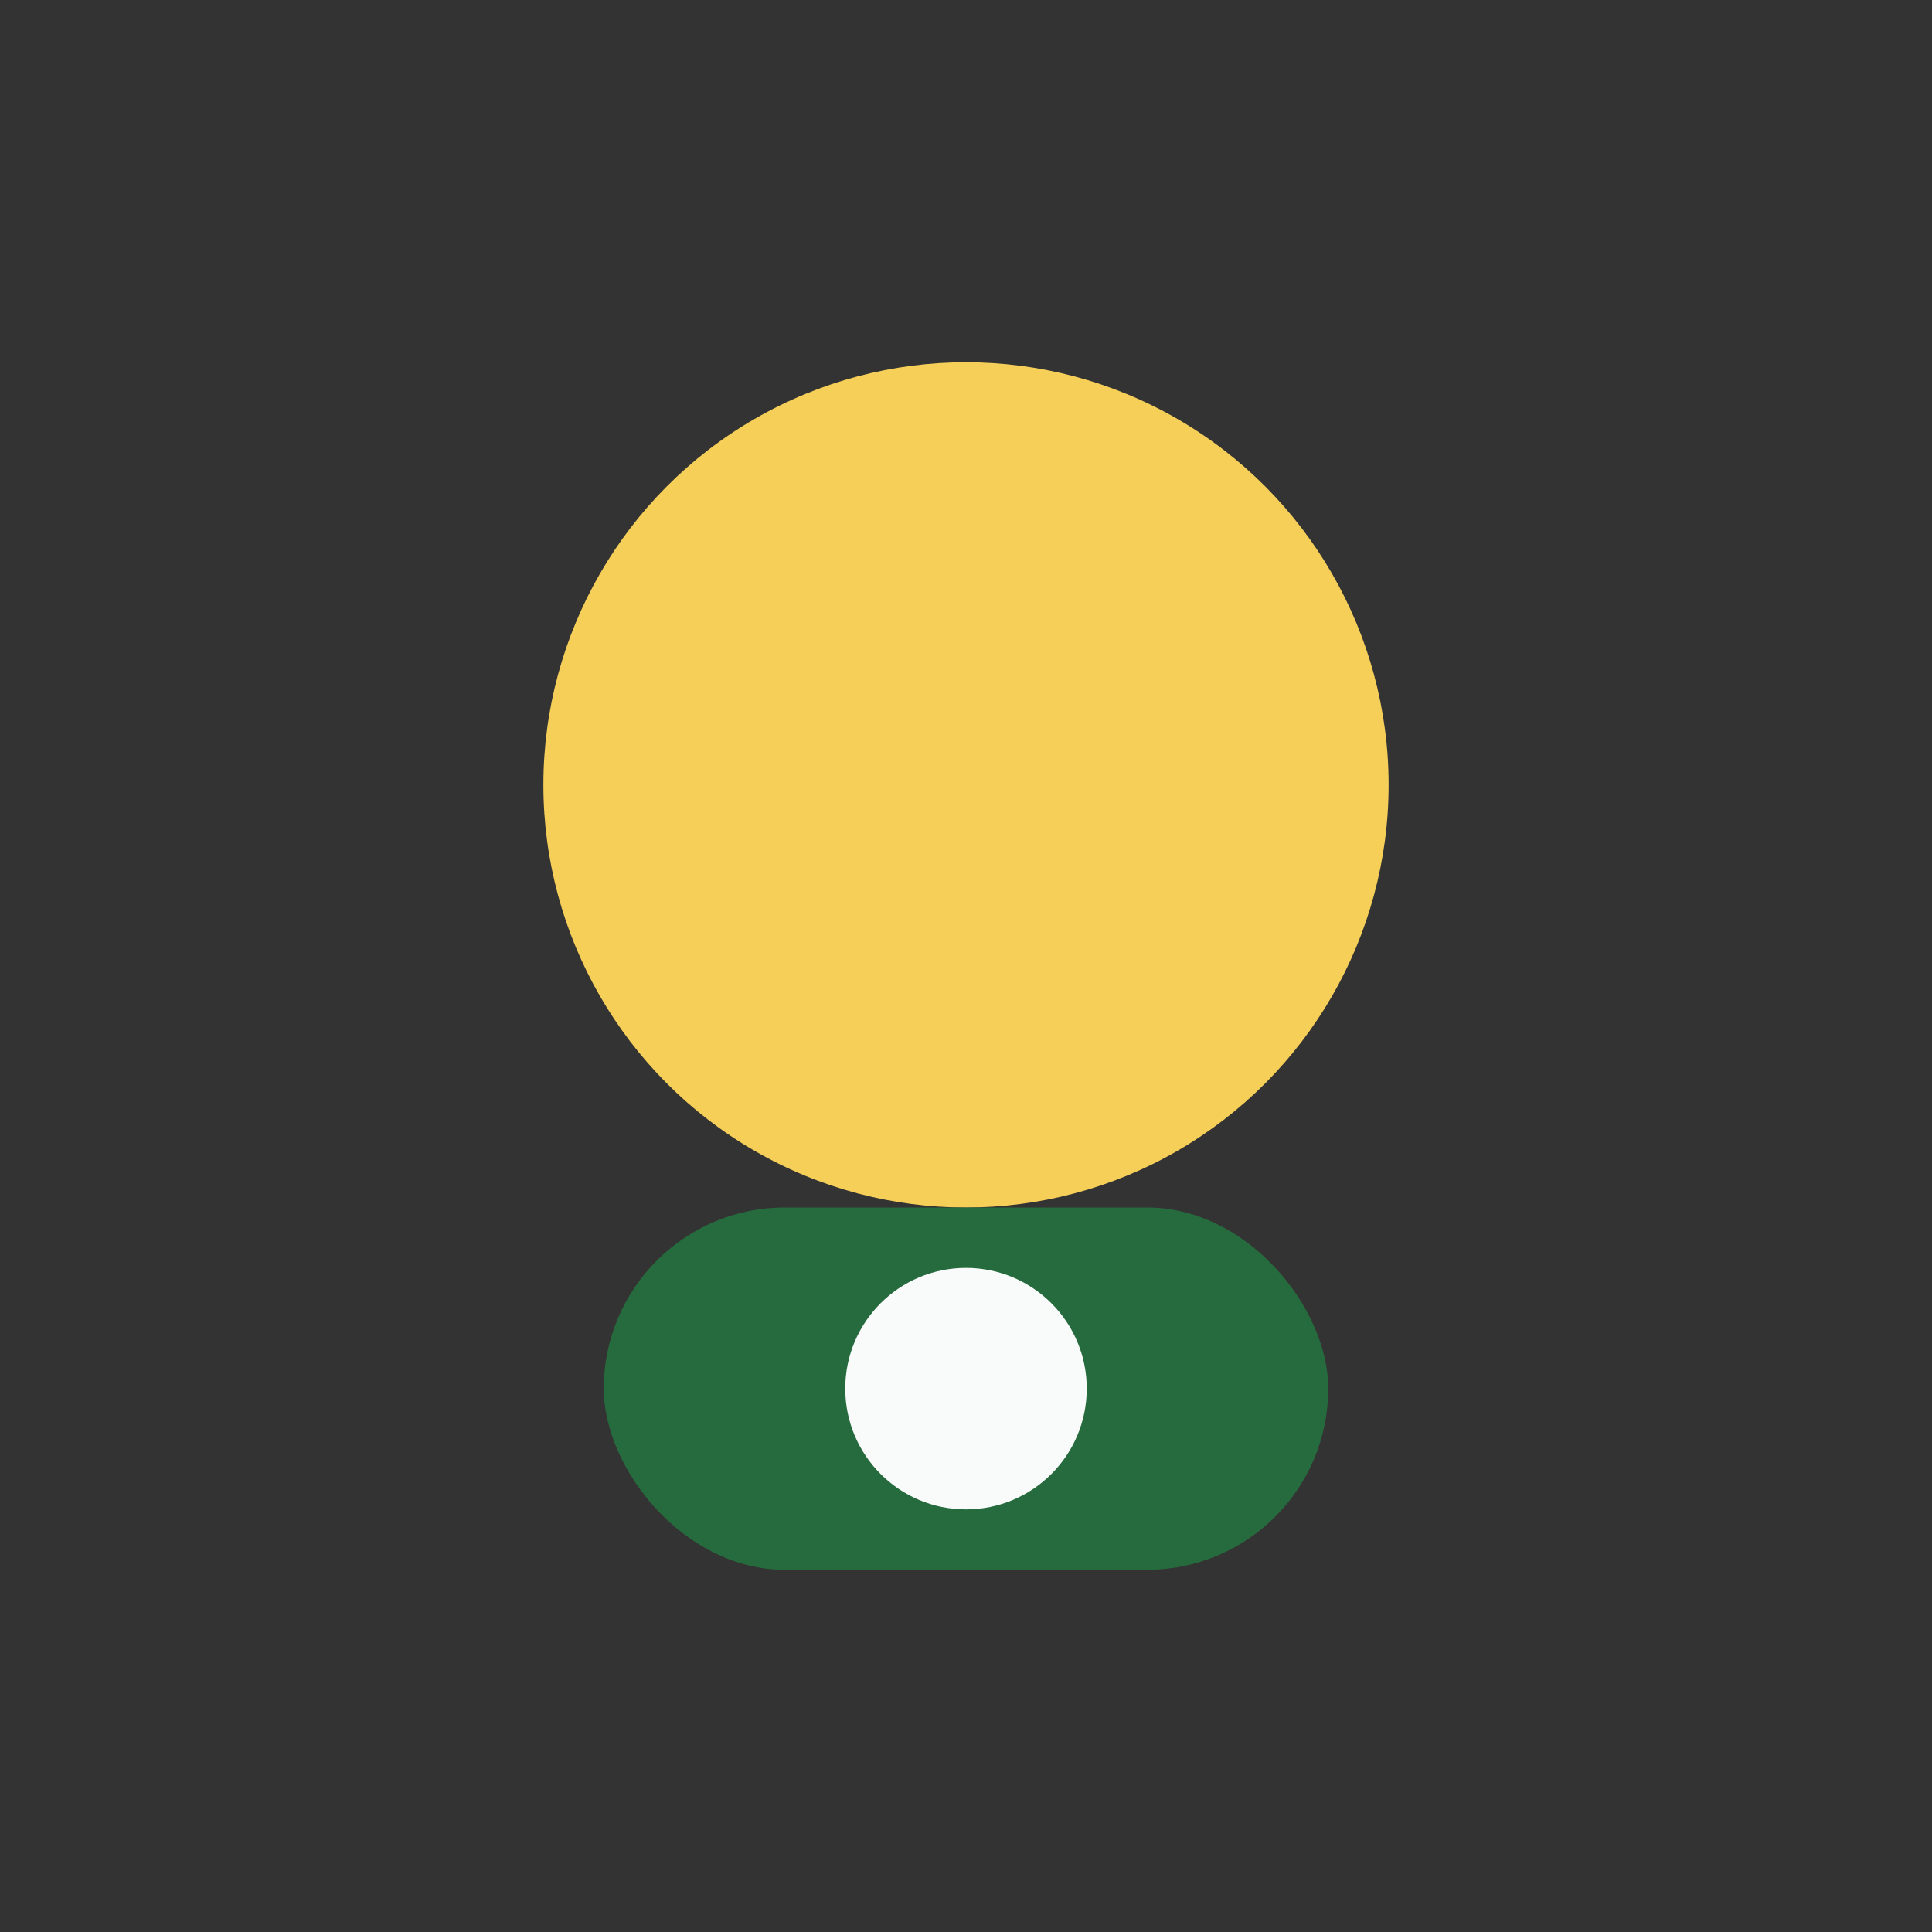 <?xml version="1.0" encoding="UTF-8"?>
<svg xmlns="http://www.w3.org/2000/svg" width="32" height="32" viewBox="0 0 32 32"><rect x="0" y="0" width="32" height="32" fill="#333333" stroke="none"/><circle cx="16" cy="13" r="7" fill="#F6CF59"/><rect x="10" y="20" width="12" height="6" rx="3" fill="#266B3D"/><circle cx="16" cy="23" r="2" fill="#F9FAFA"/></svg>